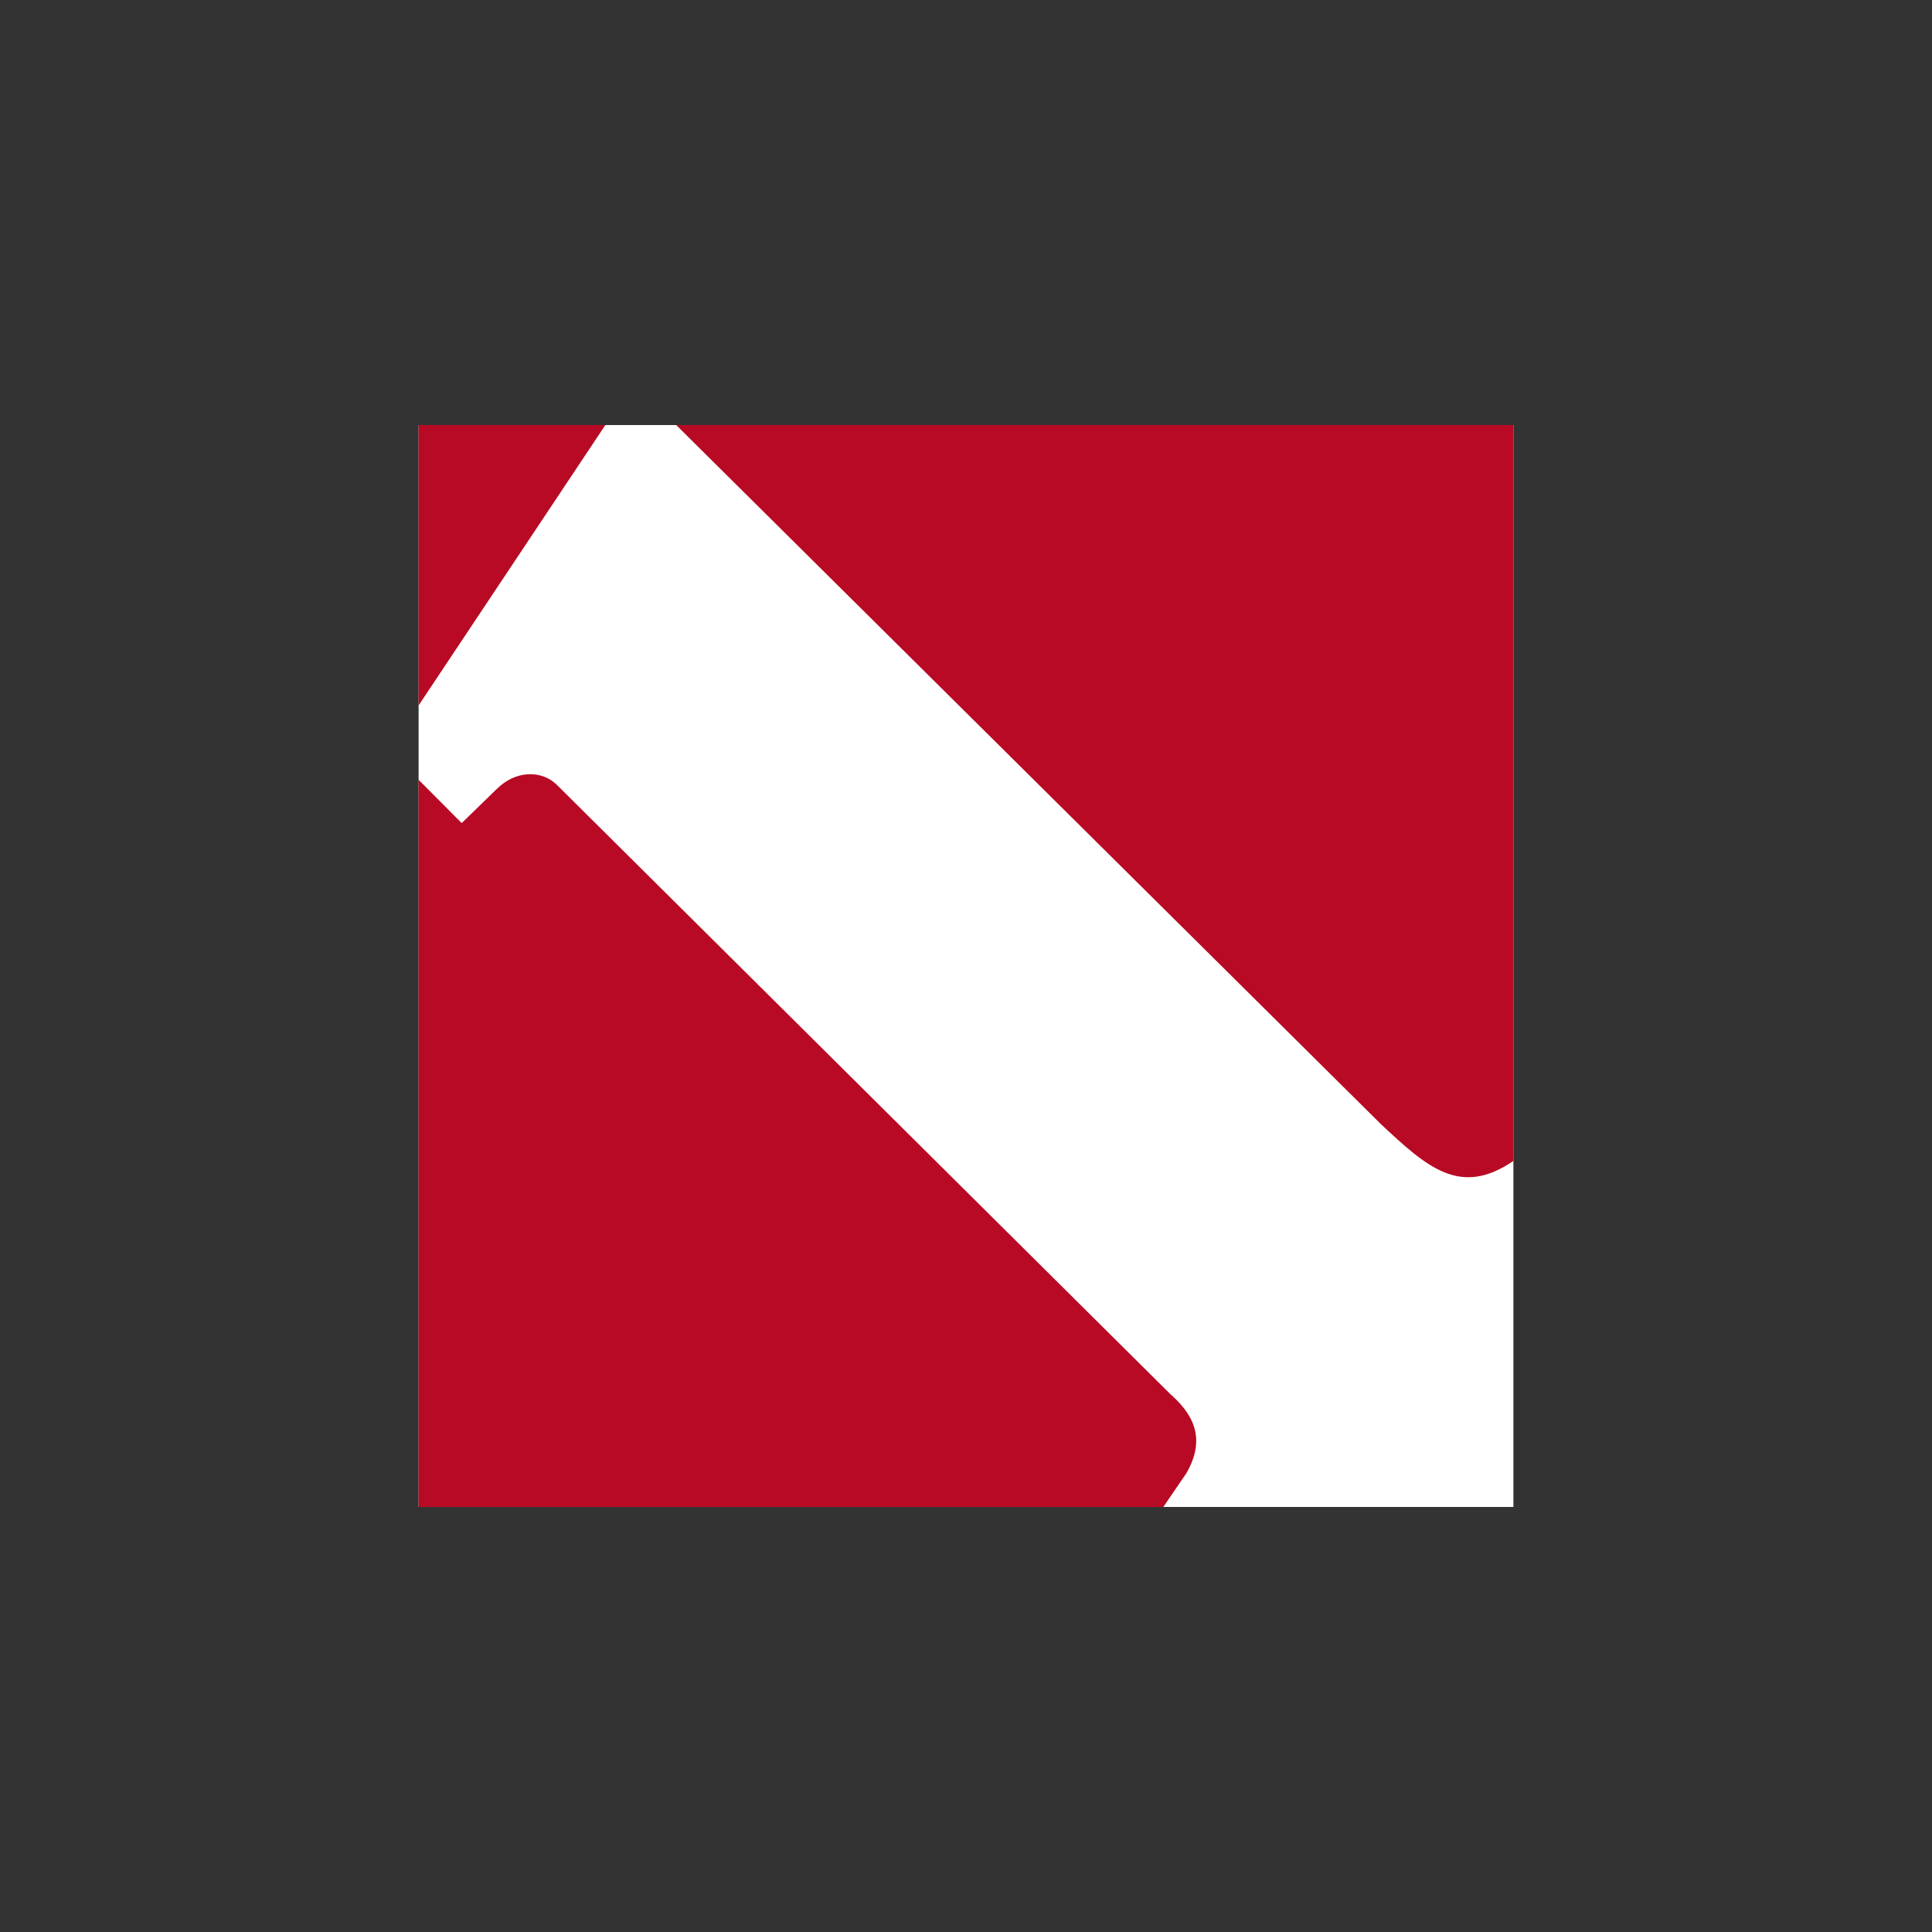 <svg id="Layer_1" data-name="Layer 1" xmlns="http://www.w3.org/2000/svg" viewBox="0 0 300 300"><rect x="0" y="0" width="300" height="300" fill="#333333" stroke="none"/><path d="M235,66H65V234H235Z" fill="#fff"/><path d="M181.65,216.4,86.5,121.9c-2.37-2.36-6.44-2.33-9.41.66l-5.4,5.25L65,121.08V234H180.64l3.57-5.22C187.49,223.12,185,219.35,181.65,216.4Z" fill="#b80a24"/><path d="M65,66v43.54L94,66Z" fill="#b80a24"/><path d="M105,66,214.42,174.55c7.19,6.72,12.31,11.37,20.58,5.72V66Z" fill="#b80a24"/></svg>